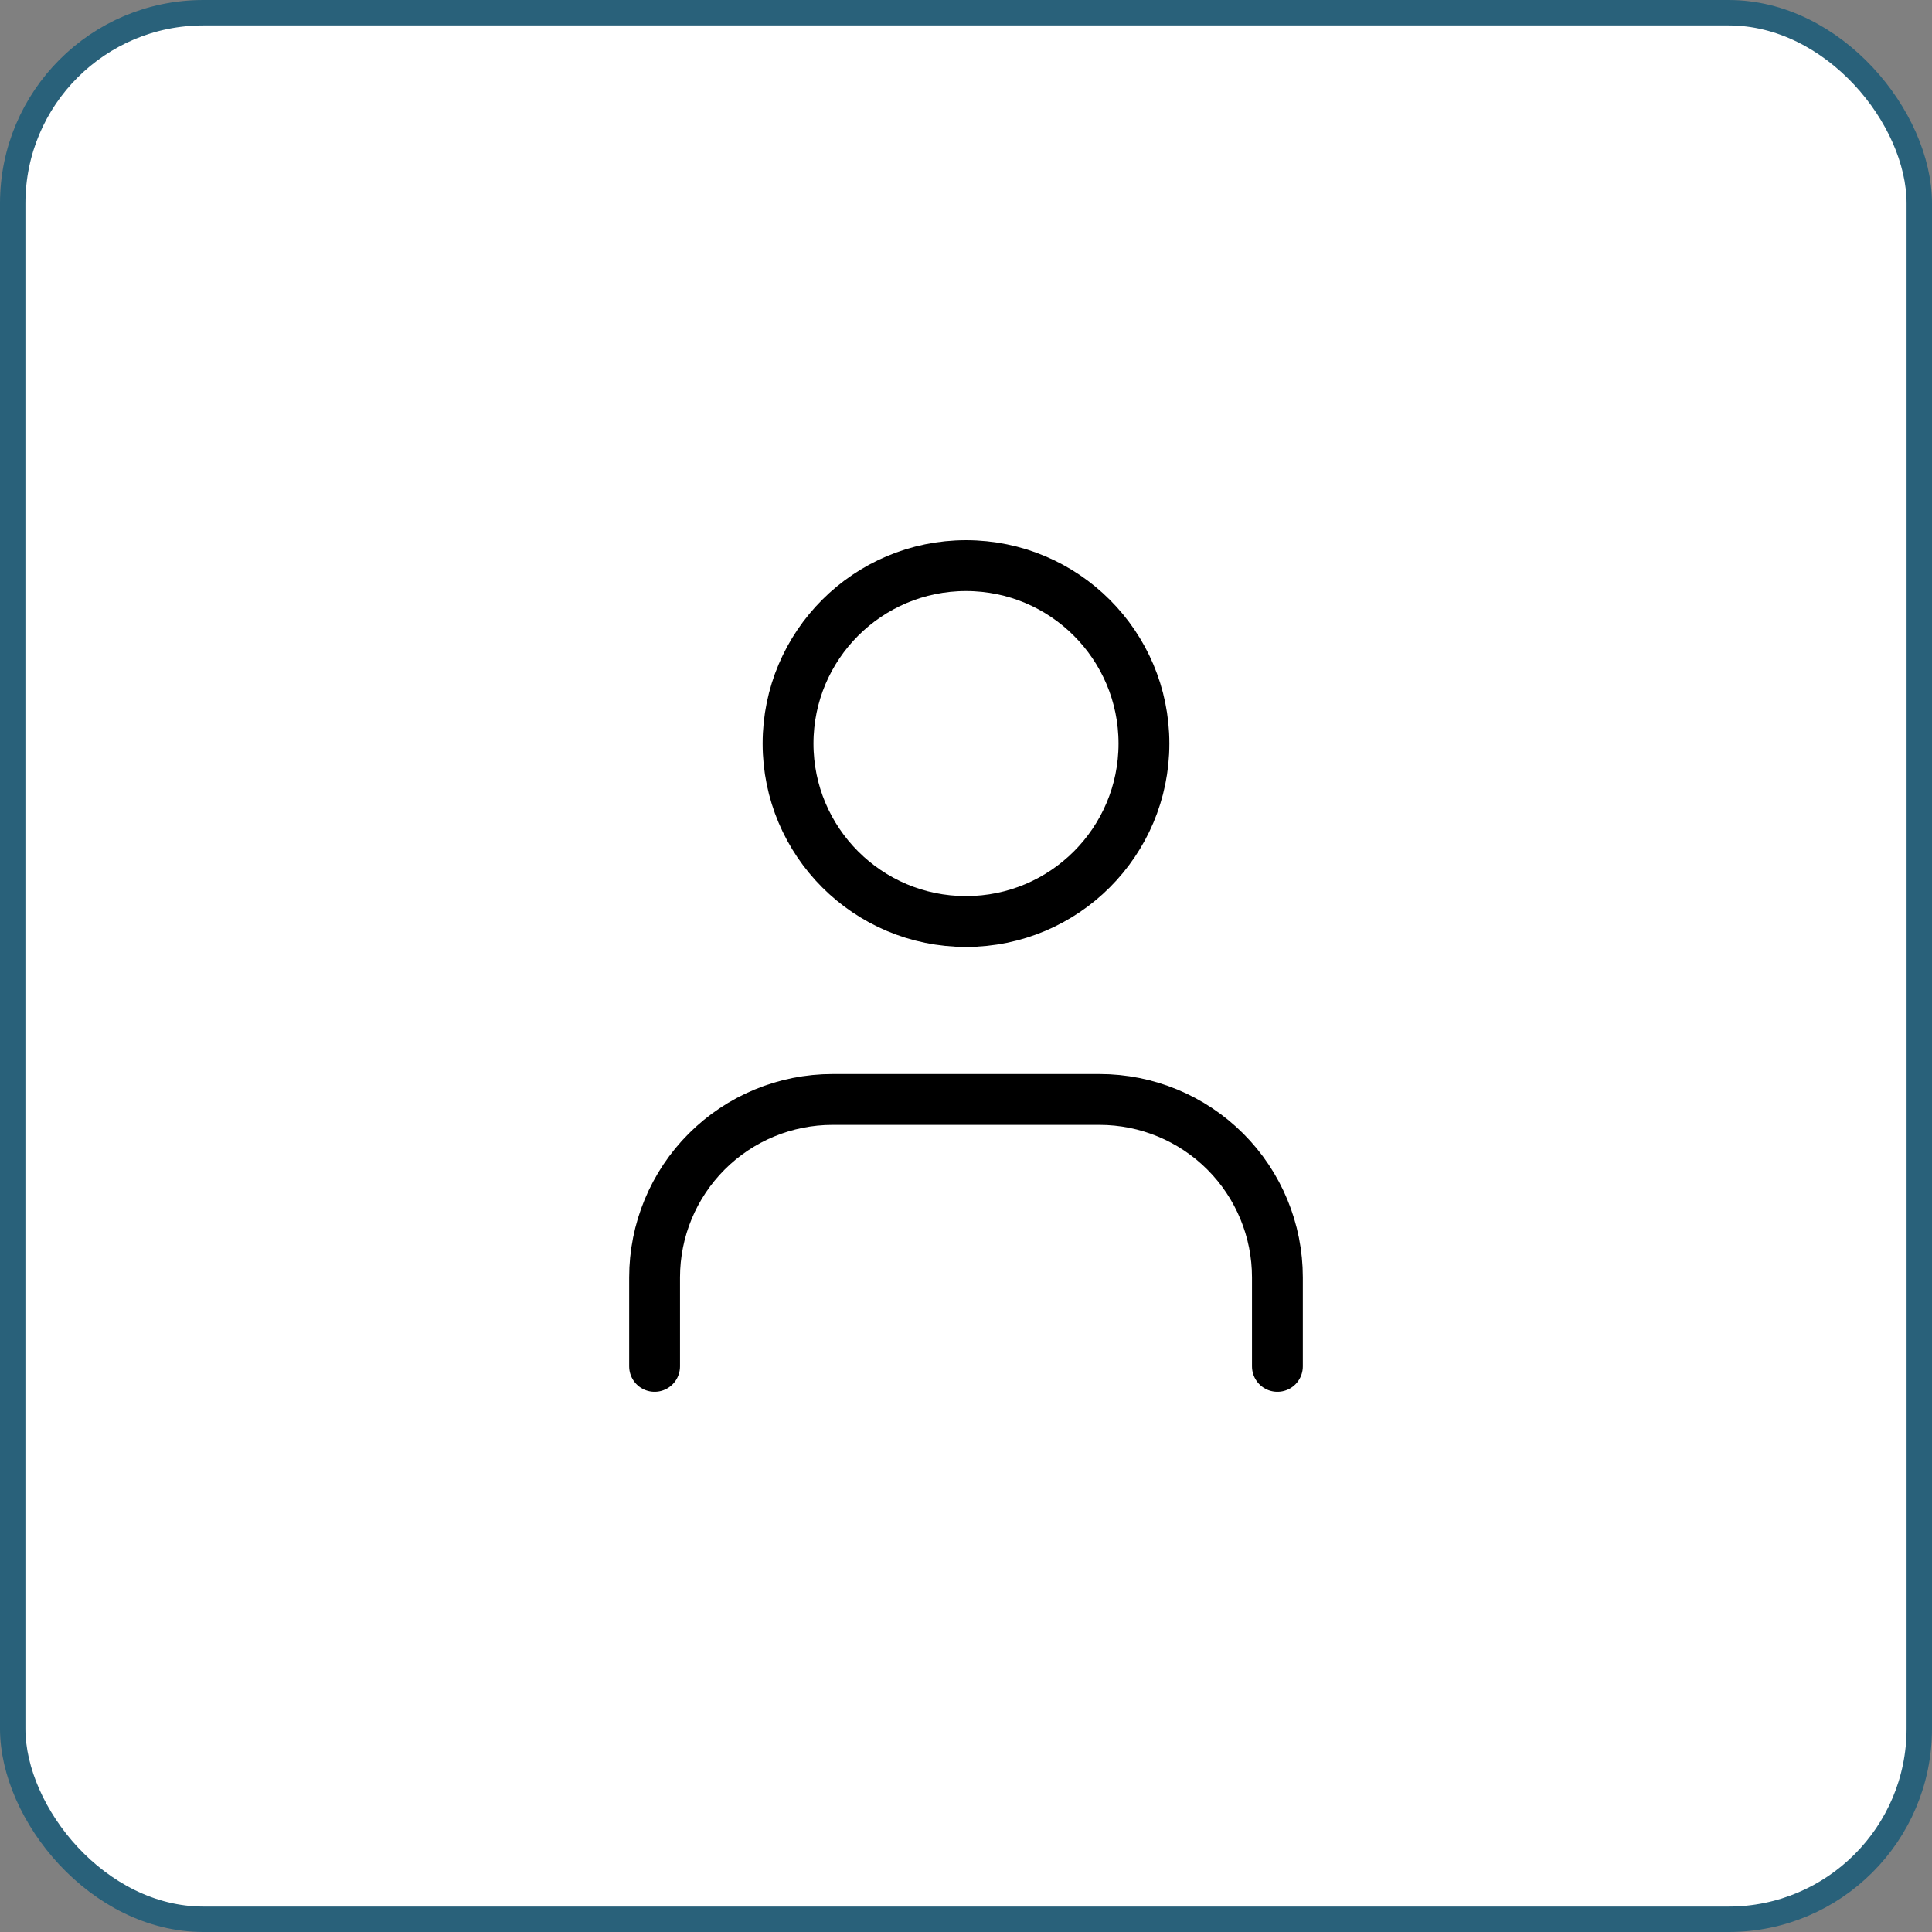 <svg width="76" height="76" viewBox="0 0 76 76" fill="none" xmlns="http://www.w3.org/2000/svg">
<rect x="0" y="0" width="76" height="76" fill="#808080" stroke="none"/>
<rect x="0.5" y="0.5" width="75" height="75" rx="7.5" fill="white"/>
<rect x="0.5" y="0.5" width="75" height="75" rx="7.5" stroke="#29617A"/>
<path d="M50.25 53.75V50.25C50.25 48.394 49.513 46.613 48.2 45.3C46.887 43.987 45.106 43.25 43.25 43.25H32.75C30.893 43.25 29.113 43.987 27.8 45.3C26.488 46.613 25.75 48.394 25.75 50.25V53.75" stroke="black" stroke-width="2" stroke-linecap="round" stroke-linejoin="round"/>
<path d="M38 36.25C41.866 36.25 45 33.116 45 29.25C45 25.384 41.866 22.25 38 22.25C34.134 22.25 31 25.384 31 29.25C31 33.116 34.134 36.25 38 36.25Z" stroke="black" stroke-width="2" stroke-linecap="round" stroke-linejoin="round"/>
</svg>
